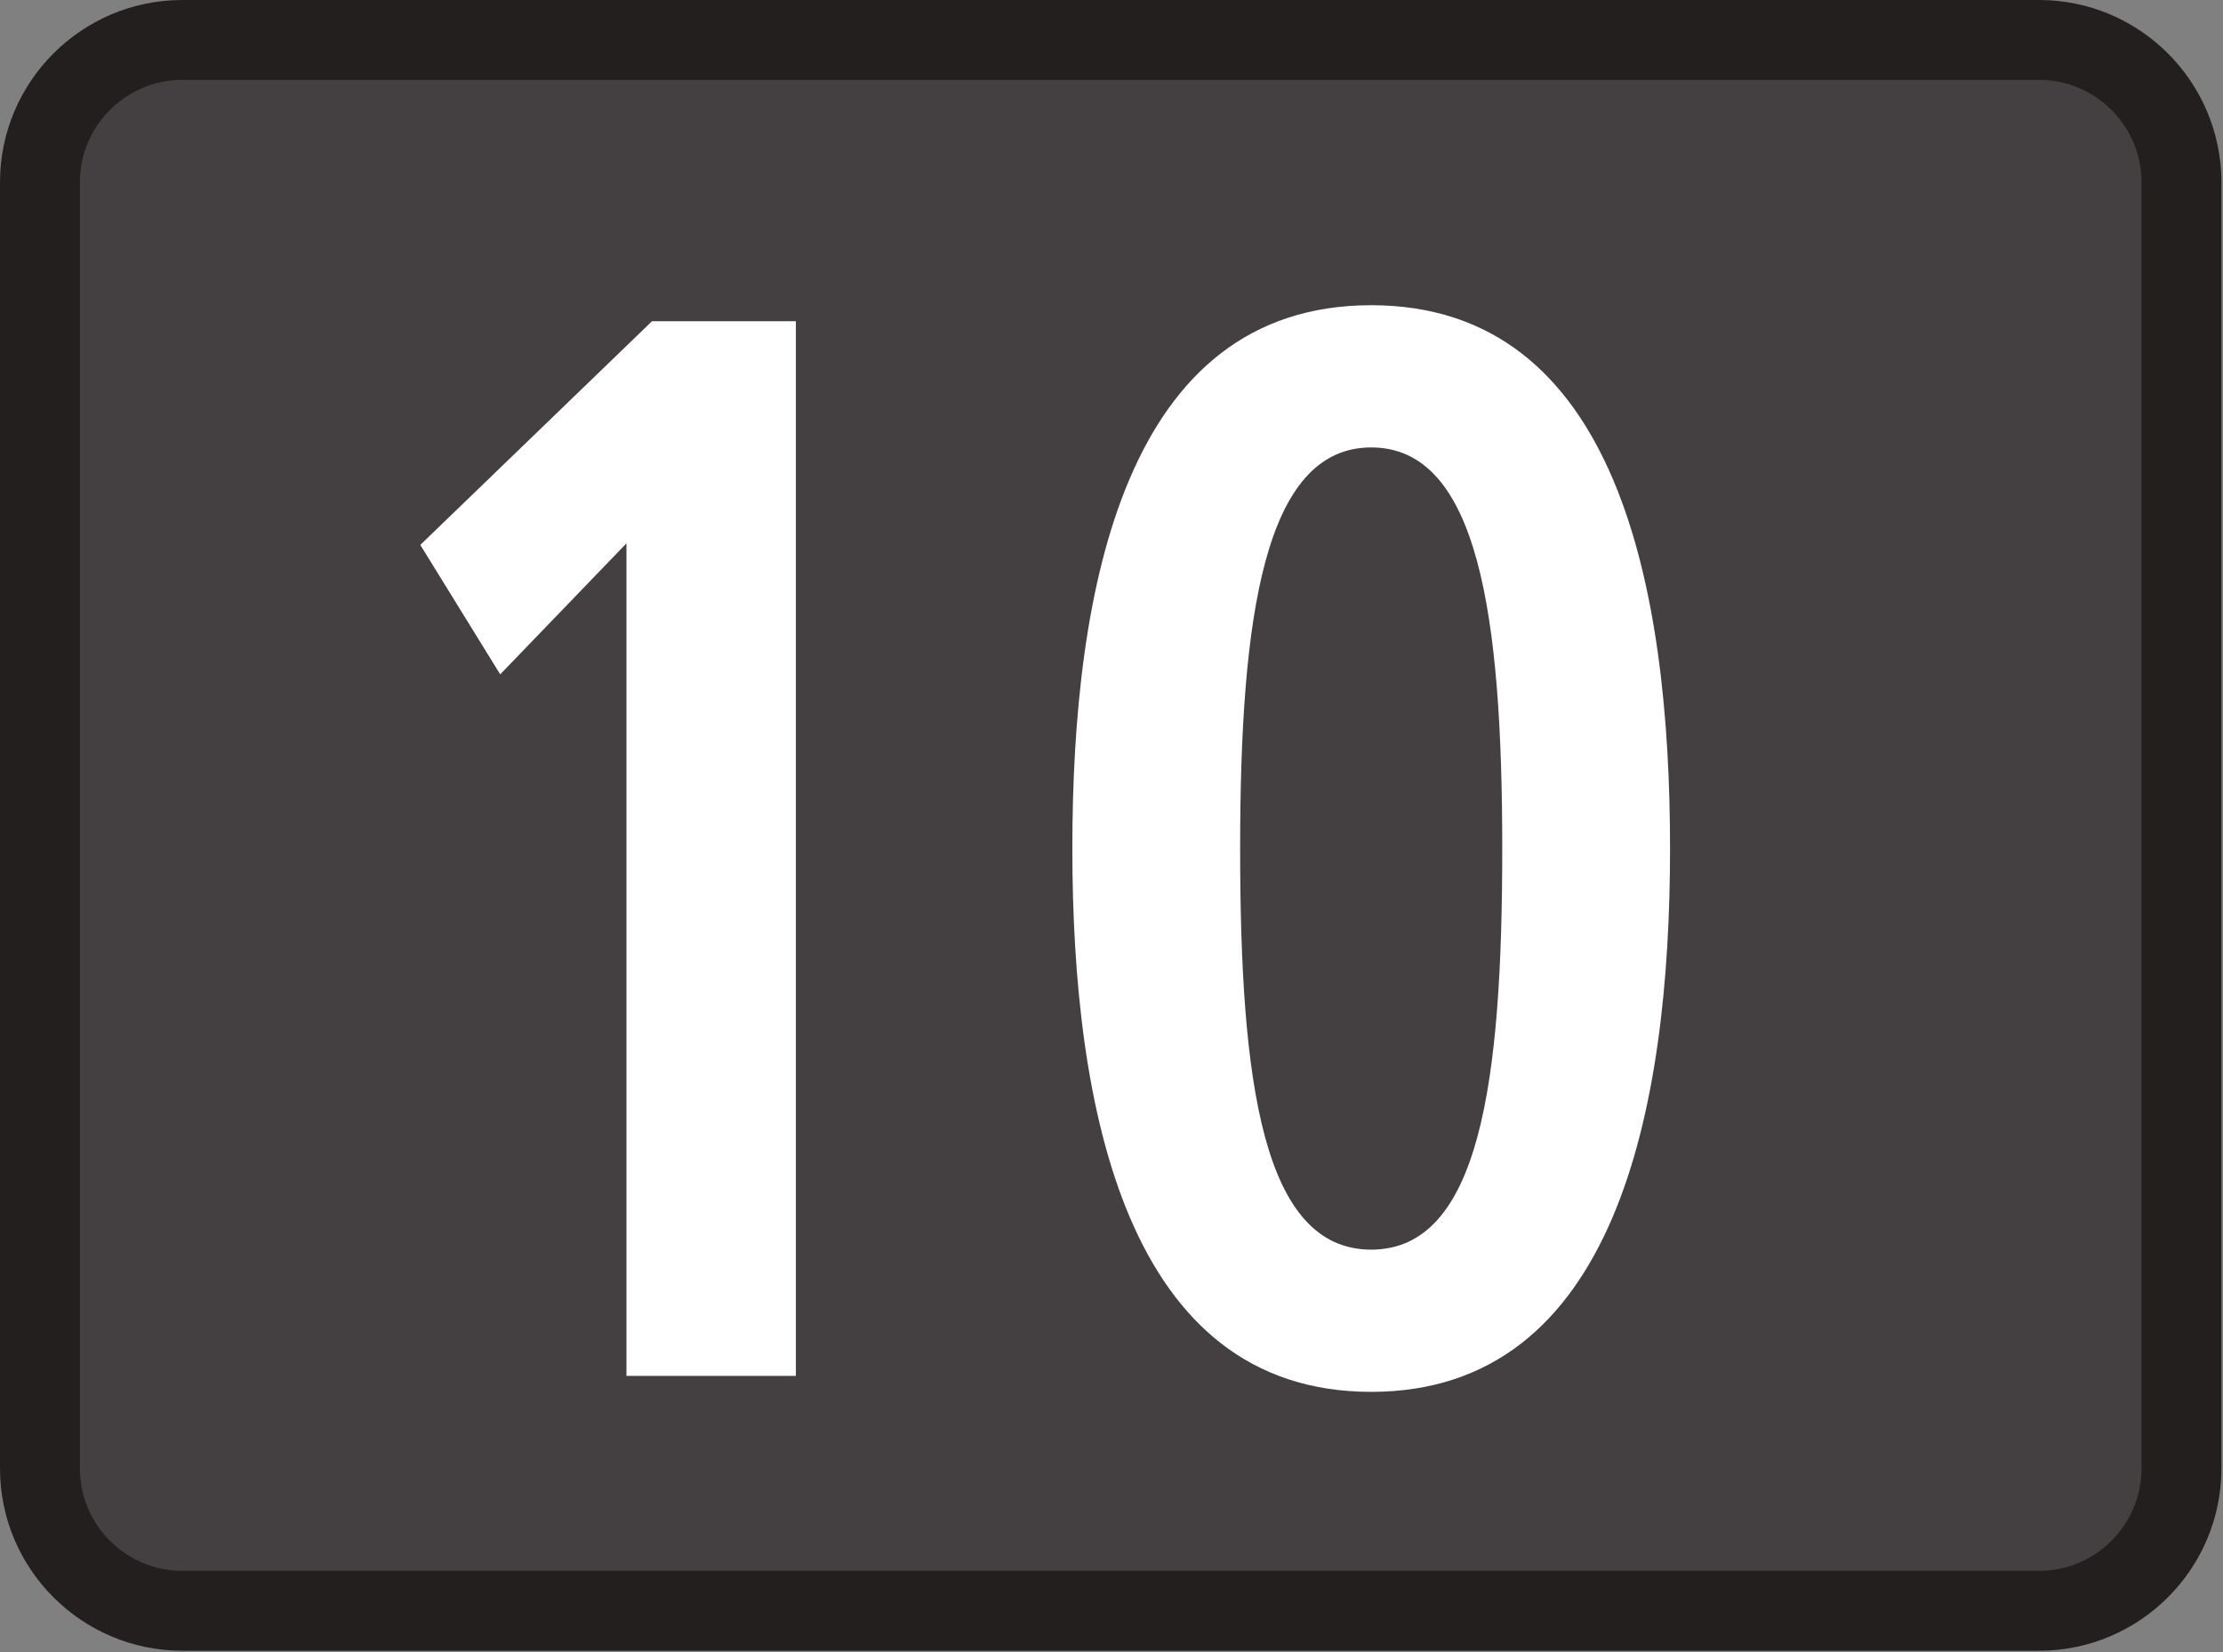 <?xml version="1.0" encoding="UTF-8"?><svg id="a" xmlns="http://www.w3.org/2000/svg" viewBox="0 0 13.91 10.34"><rect x="0" y="0" width="13.91" height="10.34" fill="#808080" stroke="none"/><defs><style>.b{fill:#fff;fill-rule:evenodd;}.c{fill:none;stroke:#231f1f;stroke-width:.5px;}.d{fill:#444041;}</style></defs><g><path class="d" d="M1.14,.25H12.76c.49,0,.89,.4,.89,.89V9.19c0,.49-.4,.89-.89,.89H1.14c-.49,0-.89-.4-.89-.89V1.14C.25,.65,.65,.25,1.14,.25Z"/><path class="c" d="M1.14,.25H12.76c.49,0,.89,.4,.89,.89V9.19c0,.49-.4,.89-.89,.89H1.14c-.49,0-.89-.4-.89-.89V1.14C.25,.65,.65,.25,1.14,.25Z"/></g><path class="b" d="M6.71,5.31c0,1.63,.34,3.4,1.87,3.4s1.87-1.77,1.87-3.4-.33-3.4-1.87-3.4-1.87,1.77-1.87,3.4Zm1.05,0c0-1.45,.15-2.51,.82-2.51s.82,1.05,.82,2.51-.14,2.51-.82,2.51-.82-1.05-.82-2.51Zm-3.83,3.3h1.05V2.01h-.9l-1.45,1.4,.5,.81,.79-.82v5.21Z"/></svg>